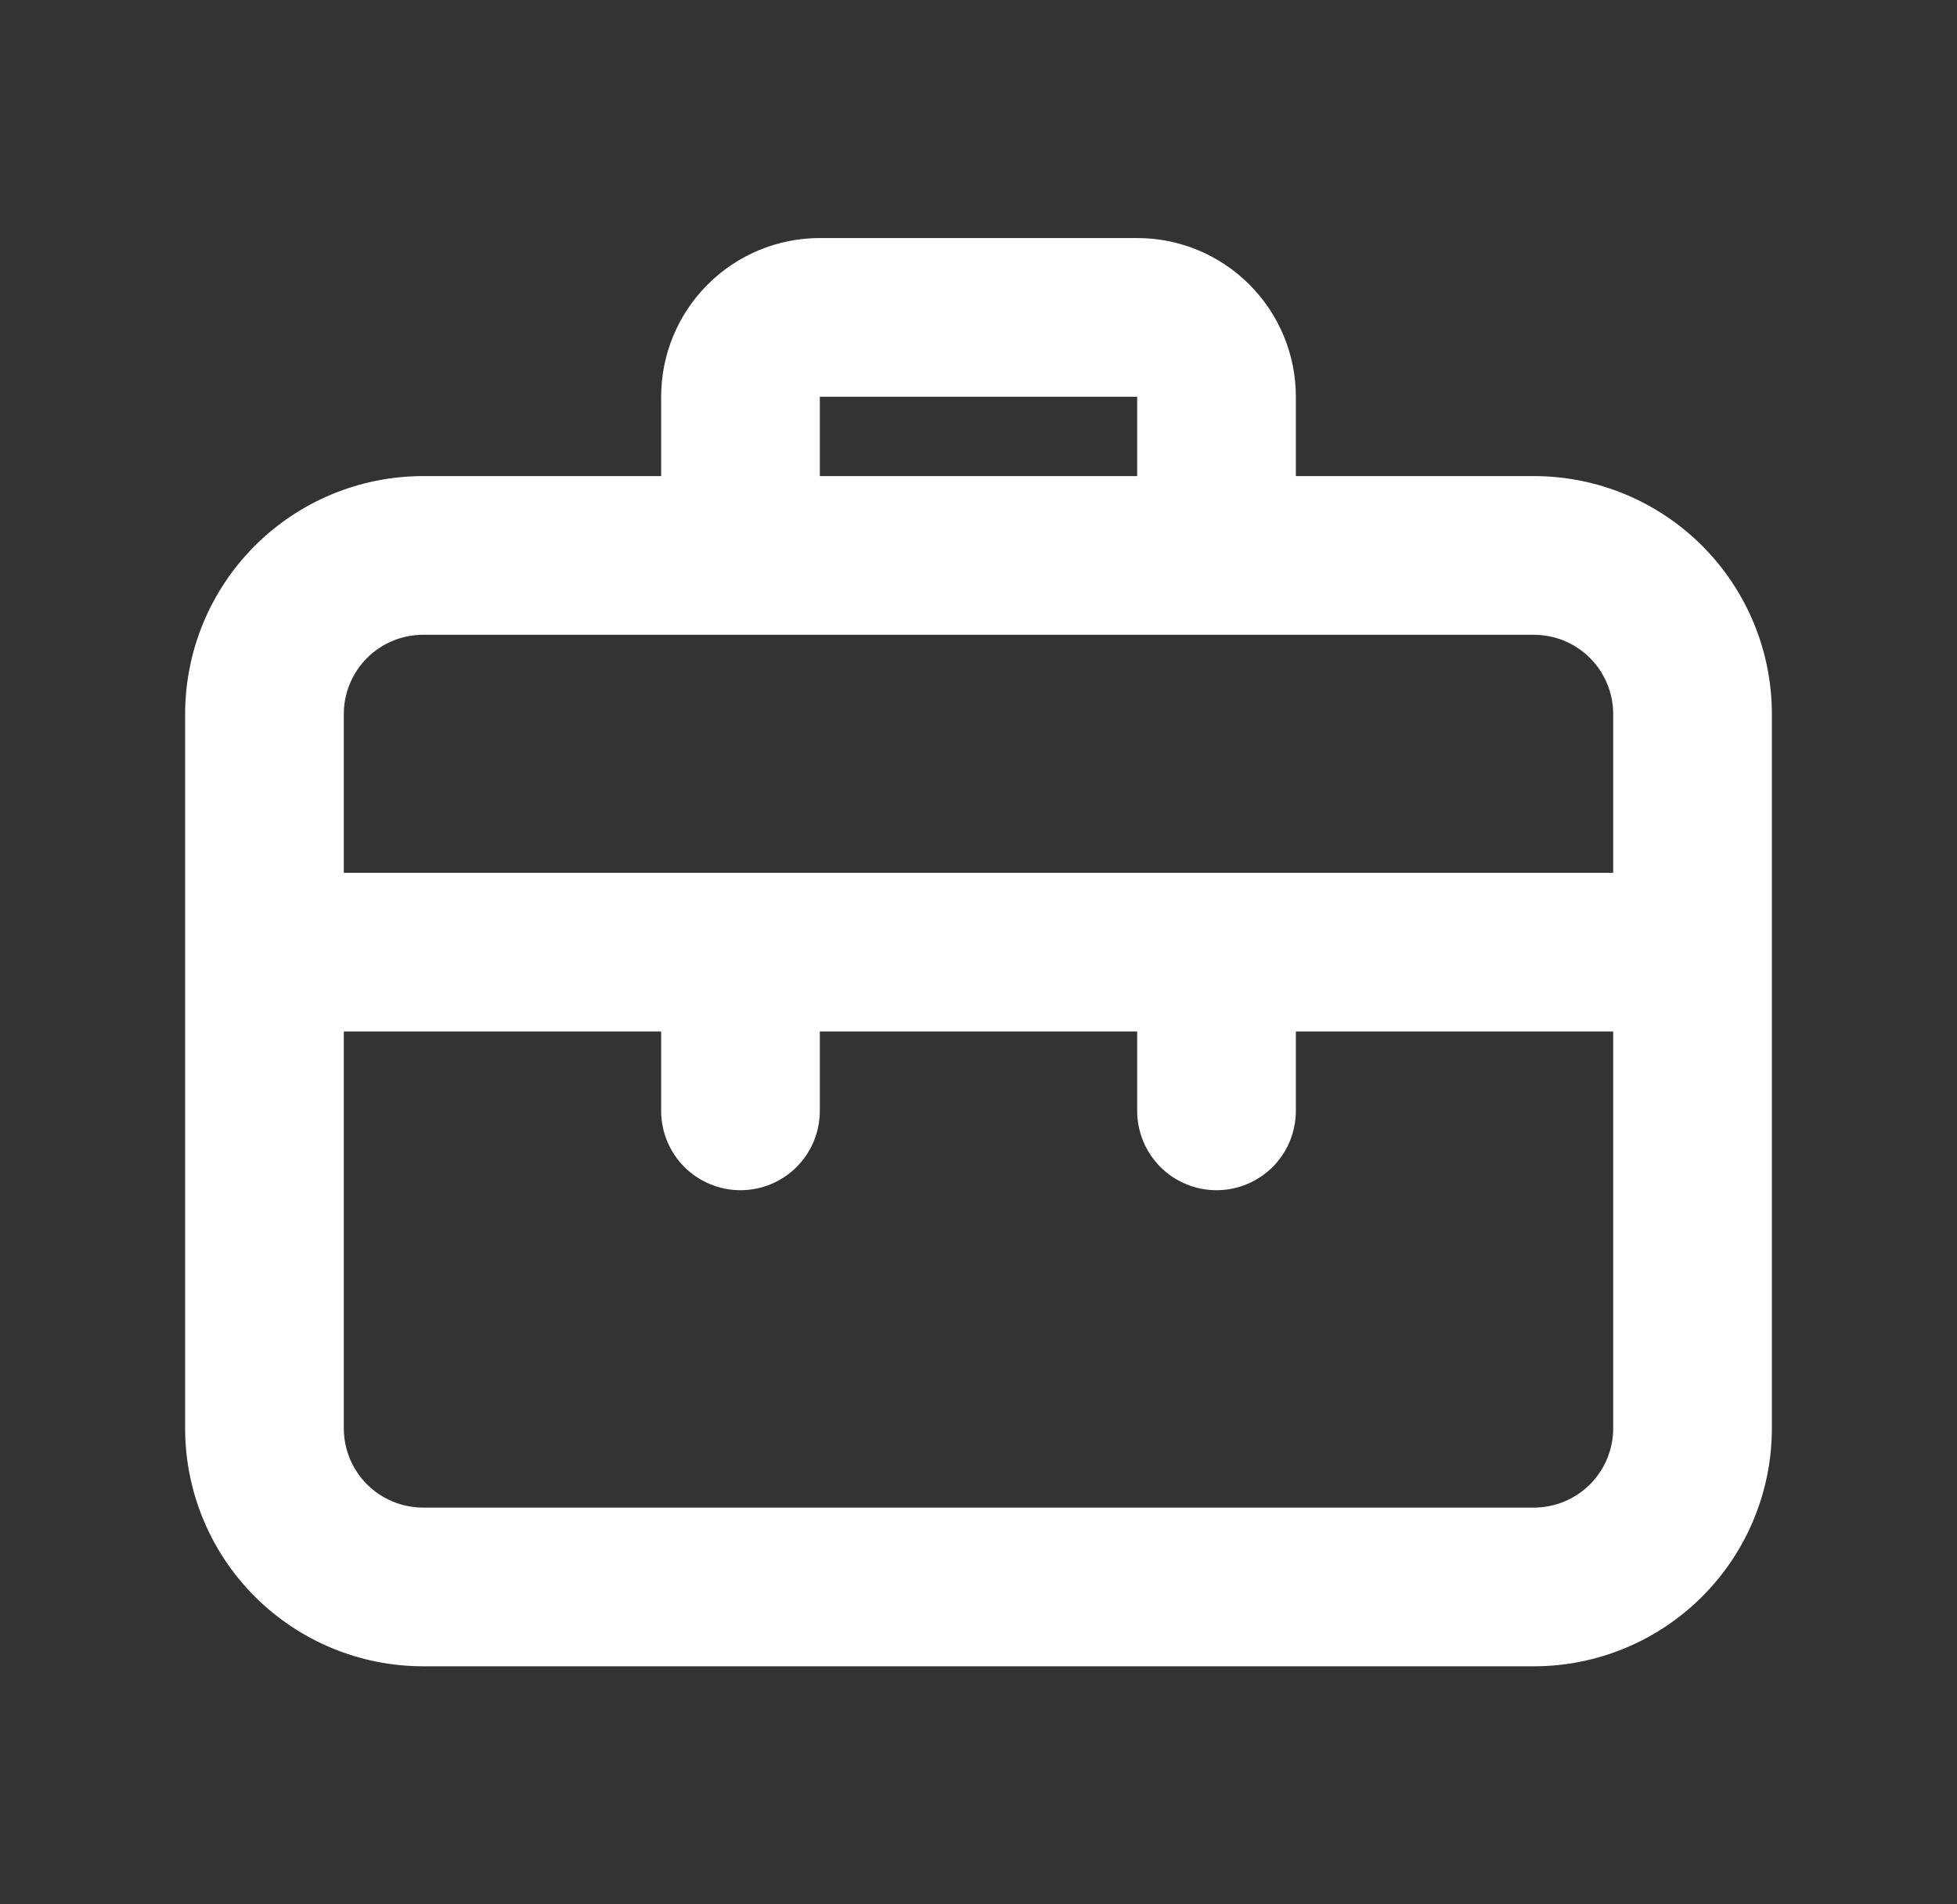 <svg width="37" height="36" viewBox="0 0 37 36" fill="none" xmlns="http://www.w3.org/2000/svg">
<rect x="0" y="0" width="37" height="36" fill="#333333" stroke="none"/>
<path d="M29 9H24.5V7.5C24.5 6.704 24.184 5.941 23.621 5.379C23.059 4.816 22.296 4.5 21.5 4.5H15.5C14.704 4.5 13.941 4.816 13.379 5.379C12.816 5.941 12.5 6.704 12.5 7.5V9H8C6.807 9 5.662 9.474 4.818 10.318C3.974 11.162 3.5 12.306 3.5 13.5V27C3.5 28.194 3.974 29.338 4.818 30.182C5.662 31.026 6.807 31.5 8 31.5H29C30.194 31.5 31.338 31.026 32.182 30.182C33.026 29.338 33.5 28.194 33.5 27V13.5C33.5 12.306 33.026 11.162 32.182 10.318C31.338 9.474 30.194 9 29 9ZM15.5 7.5H21.5V9H15.5V7.5ZM30.5 27C30.5 27.398 30.342 27.779 30.061 28.061C29.779 28.342 29.398 28.5 29 28.5H8C7.602 28.5 7.221 28.342 6.939 28.061C6.658 27.779 6.5 27.398 6.5 27V19.5H12.5V21C12.5 21.398 12.658 21.779 12.939 22.061C13.221 22.342 13.602 22.5 14 22.5C14.398 22.5 14.779 22.342 15.061 22.061C15.342 21.779 15.5 21.398 15.5 21V19.5H21.5V21C21.5 21.398 21.658 21.779 21.939 22.061C22.221 22.342 22.602 22.5 23 22.5C23.398 22.5 23.779 22.342 24.061 22.061C24.342 21.779 24.5 21.398 24.5 21V19.5H30.5V27ZM30.5 16.5H6.5V13.5C6.5 13.102 6.658 12.721 6.939 12.439C7.221 12.158 7.602 12 8 12H29C29.398 12 29.779 12.158 30.061 12.439C30.342 12.721 30.5 13.102 30.5 13.5V16.5Z" fill="white"/>
</svg>
